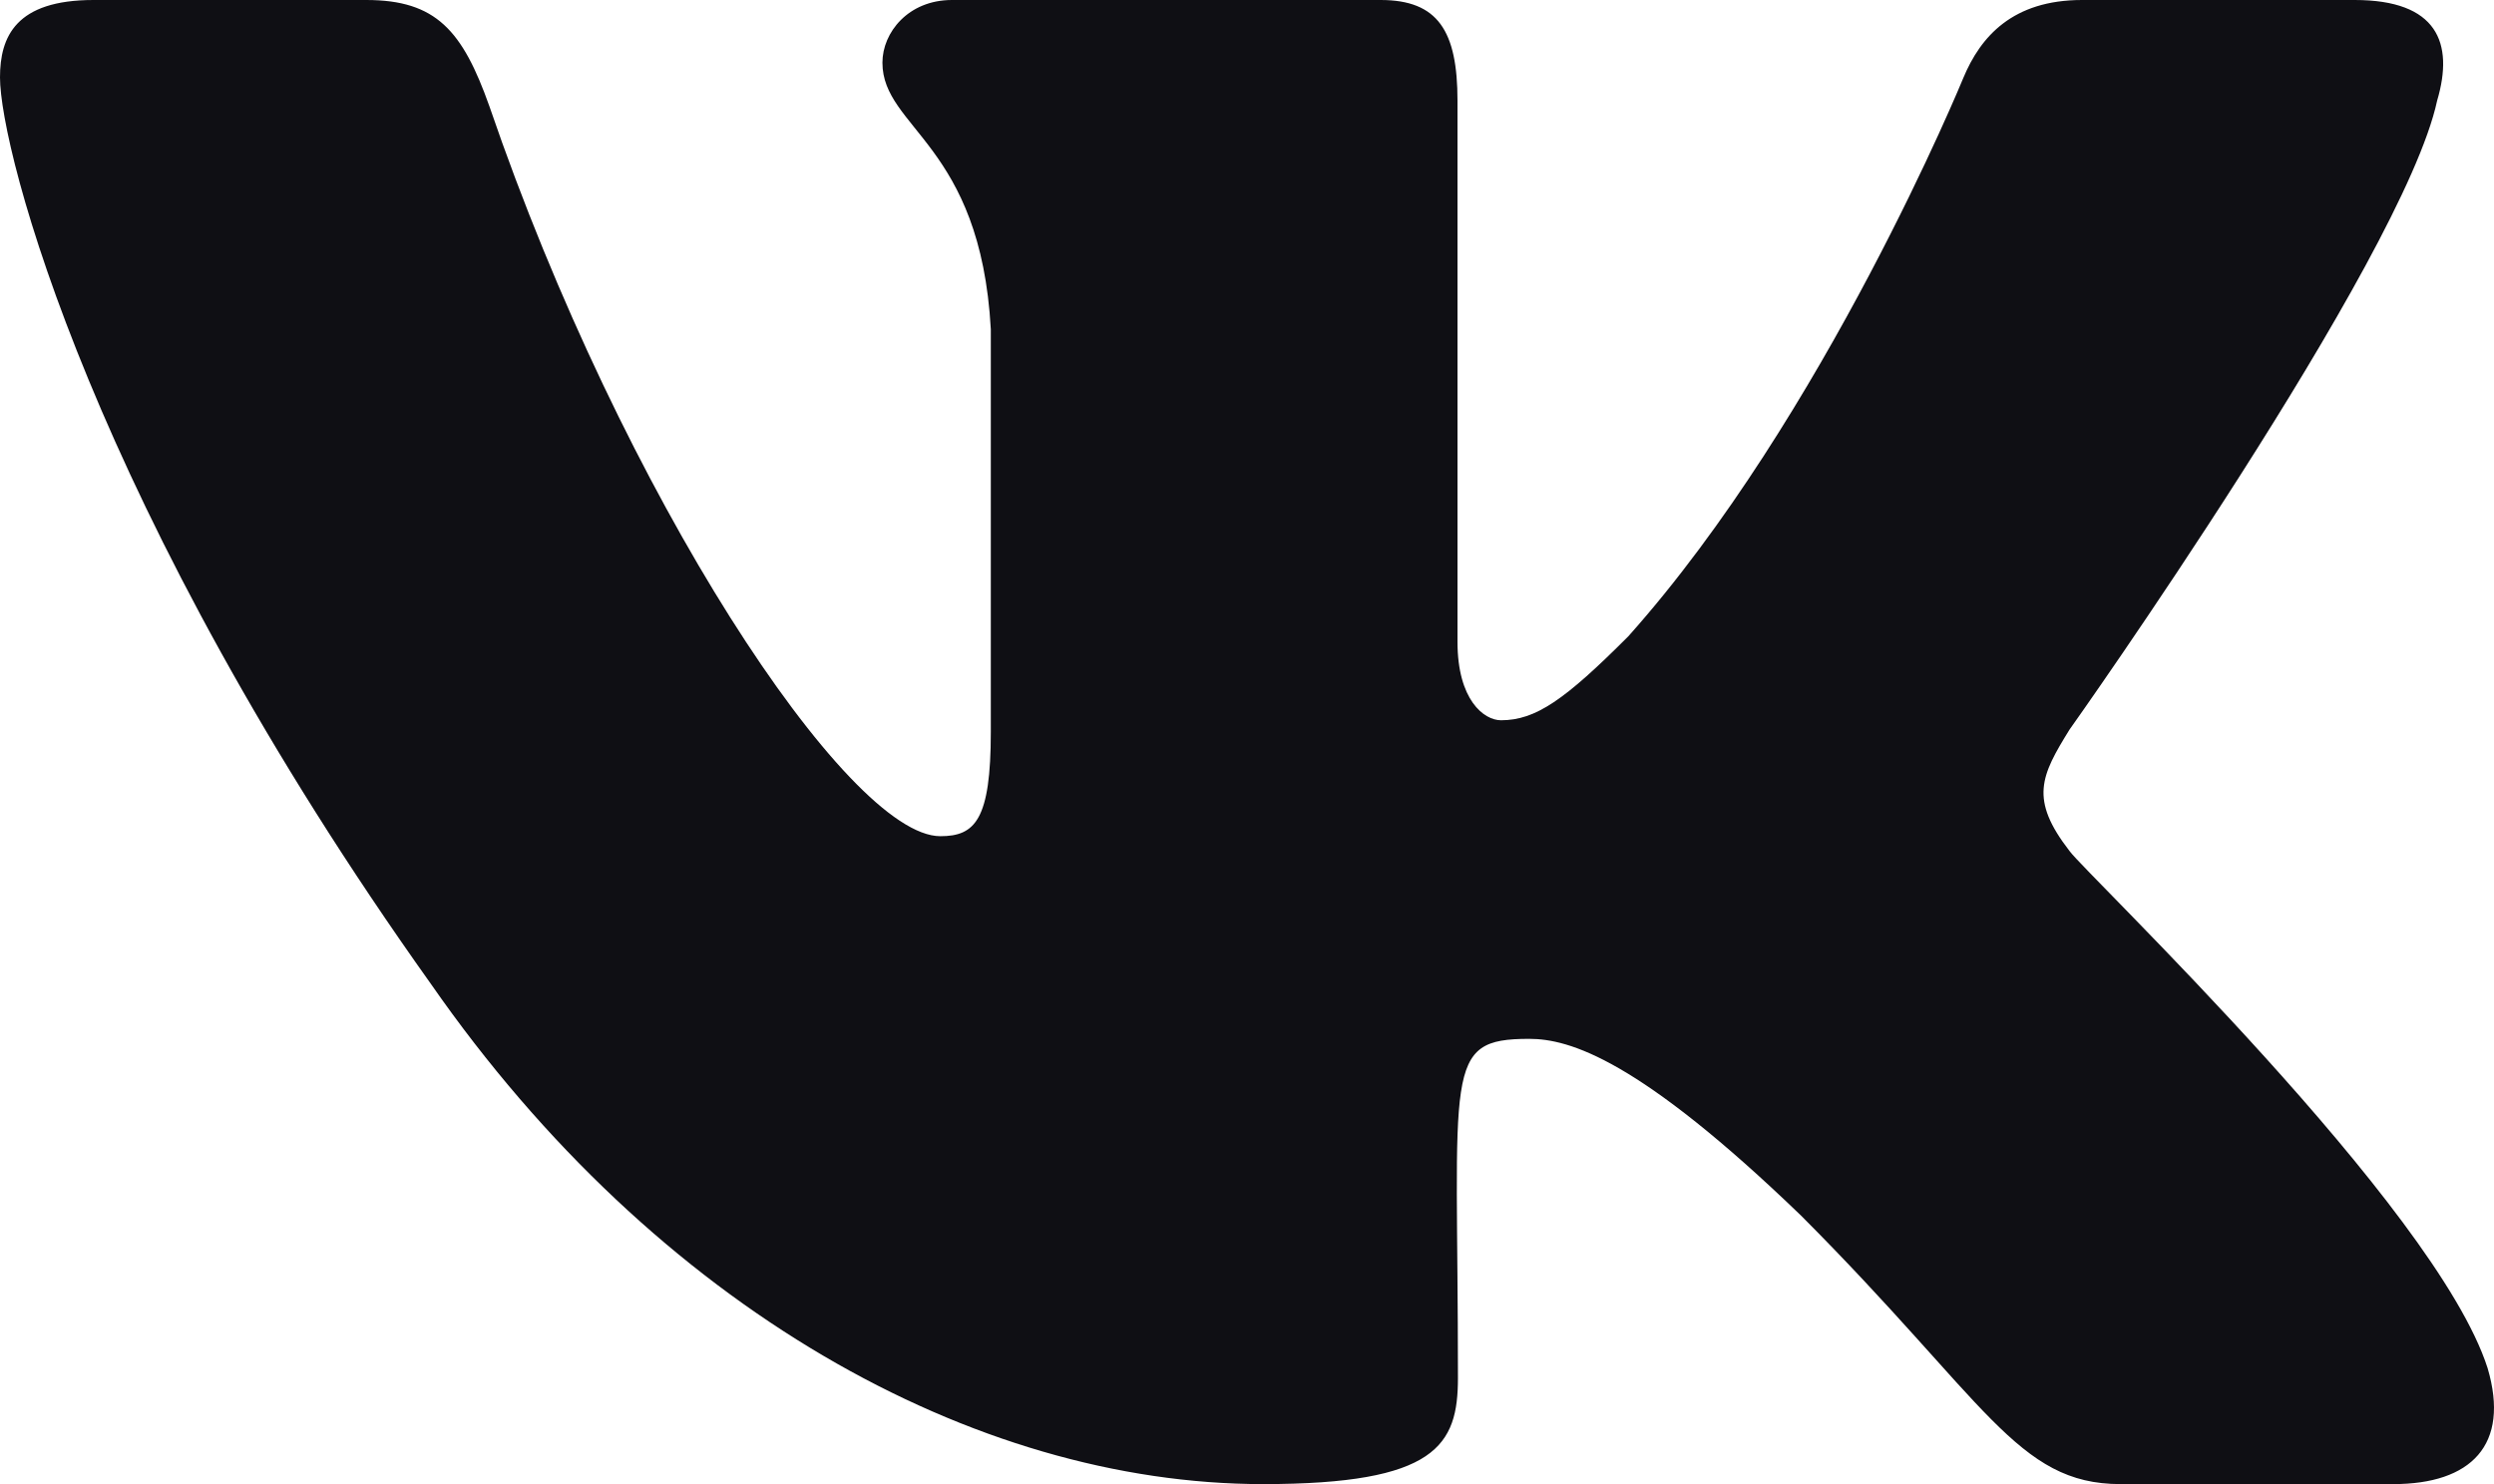 <?xml version="1.0" encoding="UTF-8"?> <svg xmlns="http://www.w3.org/2000/svg" viewBox="5420 5005 50 29.762" data-guides="{&quot;vertical&quot;:[],&quot;horizontal&quot;:[]}"><path fill="#0f0f14" stroke="none" fill-opacity="1" stroke-width="1" stroke-opacity="1" font-size-adjust="none" id="tSvg1250d04c743" title="Path 1" d="M 5468.86 5007.018 C 5469.204 5005.856 5468.86 5005 5467.208 5005C 5465.386 5005 5463.564 5005 5461.741 5005C 5460.349 5005 5459.708 5005.735 5459.365 5006.553C 5459.365 5006.553 5456.58 5013.352 5452.645 5017.76C 5451.373 5019.035 5450.788 5019.444 5450.092 5019.444C 5449.749 5019.444 5449.22 5019.035 5449.22 5017.872C 5449.22 5014.254 5449.22 5010.636 5449.22 5007.018C 5449.22 5005.623 5448.83 5005 5447.679 5005C 5444.814 5005 5441.949 5005 5439.084 5005C 5438.211 5005 5437.691 5005.651 5437.691 5006.256C 5437.691 5007.576 5439.659 5007.883 5439.864 5011.603C 5439.864 5014.294 5439.864 5016.985 5439.864 5019.676C 5439.864 5021.443 5439.548 5021.769 5438.852 5021.769C 5436.995 5021.769 5432.484 5014.942 5429.811 5007.13C 5429.273 5005.614 5428.744 5005 5427.342 5005C 5425.52 5005 5423.697 5005 5421.875 5005C 5420.316 5005 5420 5005.735 5420 5006.553C 5420 5008.004 5421.856 5015.212 5428.642 5024.736C 5433.162 5031.237 5439.529 5034.762 5445.321 5034.762C 5448.802 5034.762 5449.229 5033.981 5449.229 5032.632C 5449.229 5026.419 5448.913 5025.833 5450.658 5025.833C 5451.466 5025.833 5452.858 5026.243 5456.107 5029.377C 5459.82 5033.097 5460.432 5034.762 5462.512 5034.762C 5464.334 5034.762 5466.156 5034.762 5467.979 5034.762C 5469.538 5034.762 5470.327 5033.981 5469.872 5032.437C 5468.833 5029.191 5461.806 5022.513 5461.491 5022.067C 5460.683 5021.025 5460.915 5020.56 5461.491 5019.63C 5461.5 5019.621 5468.174 5010.208 5468.86 5007.018Z"></path><defs></defs></svg> 